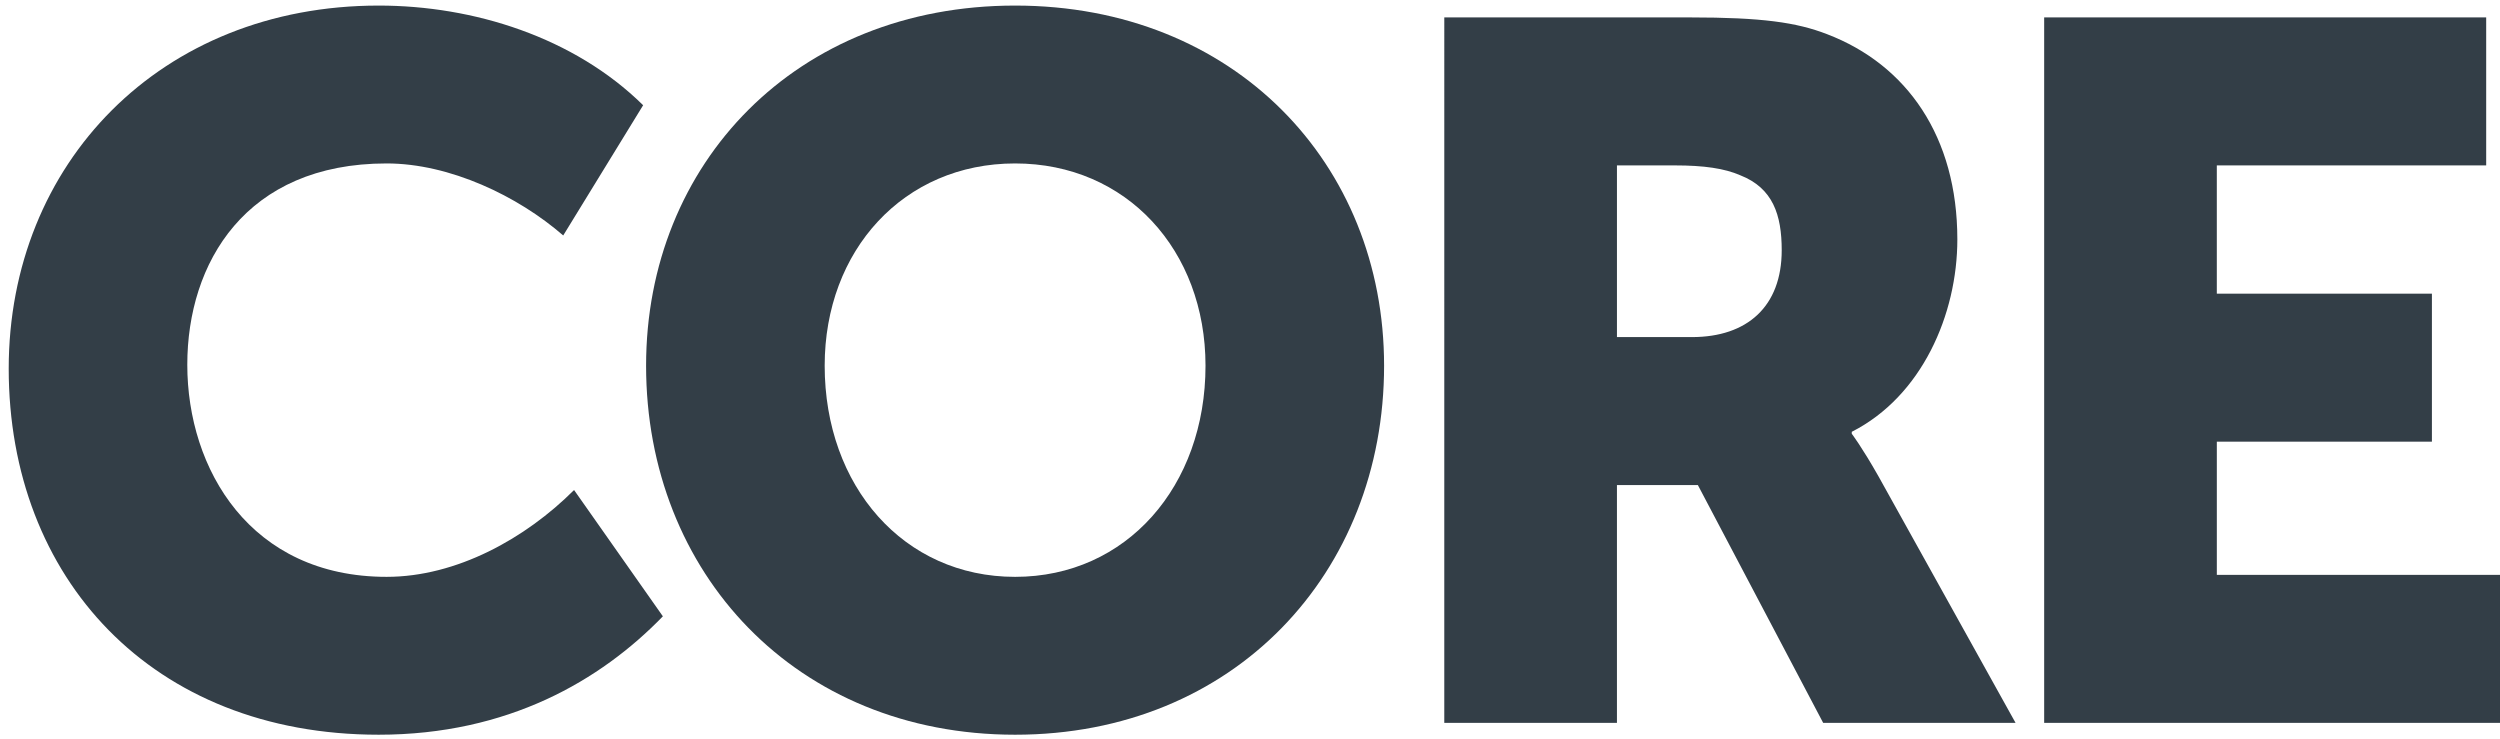 <?xml version="1.0" encoding="utf-8"?>
<!-- Generator: Adobe Illustrator 15.0.0, SVG Export Plug-In . SVG Version: 6.00 Build 0)  -->
<!DOCTYPE svg PUBLIC "-//W3C//DTD SVG 1.1//EN" "http://www.w3.org/Graphics/SVG/1.1/DTD/svg11.dtd">
<svg version="1.1" id="Layer_1" xmlns="http://www.w3.org/2000/svg" xmlns:xlink="http://www.w3.org/1999/xlink" x="0px" y="0px"
	 width="359.799px" height="106.417px" viewBox="0 0 359.799 106.417" enable-background="new 0 0 359.799 106.417"
	 xml:space="preserve">
<g>
	<path fill="#333E47" d="M54.504,0.802c13.633,0,28.116,4.544,38.056,14.342L81.058,33.888c-6.532-5.68-16.33-10.366-25.418-10.366
		c-20.307,0-28.685,14.342-28.685,28.968c0,15.052,9.088,30.53,28.685,30.53c10.082,0,20.021-5.538,26.979-12.496L95.4,88.701
		c-8.945,9.229-22.294,17.039-40.896,17.039c-32.659,0-53.25-22.578-53.25-52.682C1.254,23.522,23.122,0.802,54.504,0.802z"/>
	<path fill="#333E47" d="M146.092,0.802c31.522,0,53.106,22.72,53.106,51.83c0,29.821-21.584,53.108-53.106,53.108
		S92.985,82.453,92.985,52.632C92.985,23.522,114.569,0.802,146.092,0.802z M146.092,83.02c16.047,0,27.405-13.063,27.405-30.388
		c0-16.614-11.358-29.11-27.405-29.11c-16.046,0-27.405,12.496-27.405,29.11C118.687,69.957,130.046,83.02,146.092,83.02z"/>
	<path fill="#333E47" d="M207.862,2.506h35.357c10.363,0,15.336,0.71,19.736,2.414C274.458,9.322,281.7,19.688,281.7,34.456
		c0,10.792-5.113,22.579-15.195,27.689v0.284c0,0,1.421,1.846,3.834,6.105l19.738,35.5H262.39L244.356,69.81H232.71v34.225h-24.85
		L207.862,2.506L207.862,2.506z M243.502,48.514c7.953,0,12.922-4.402,12.922-12.496c0-5.112-1.274-8.946-5.963-10.792
		c-2.271-0.994-5.254-1.42-9.371-1.42h-8.379v24.708H243.502z"/>
	<path fill="#333E47" d="M294.196,2.506h63.615v21.3h-38.768v18.46H350v21.299h-30.955v19.17h40.754v21.3h-65.604L294.196,2.506
		L294.196,2.506z"/>
</g>
</svg>
